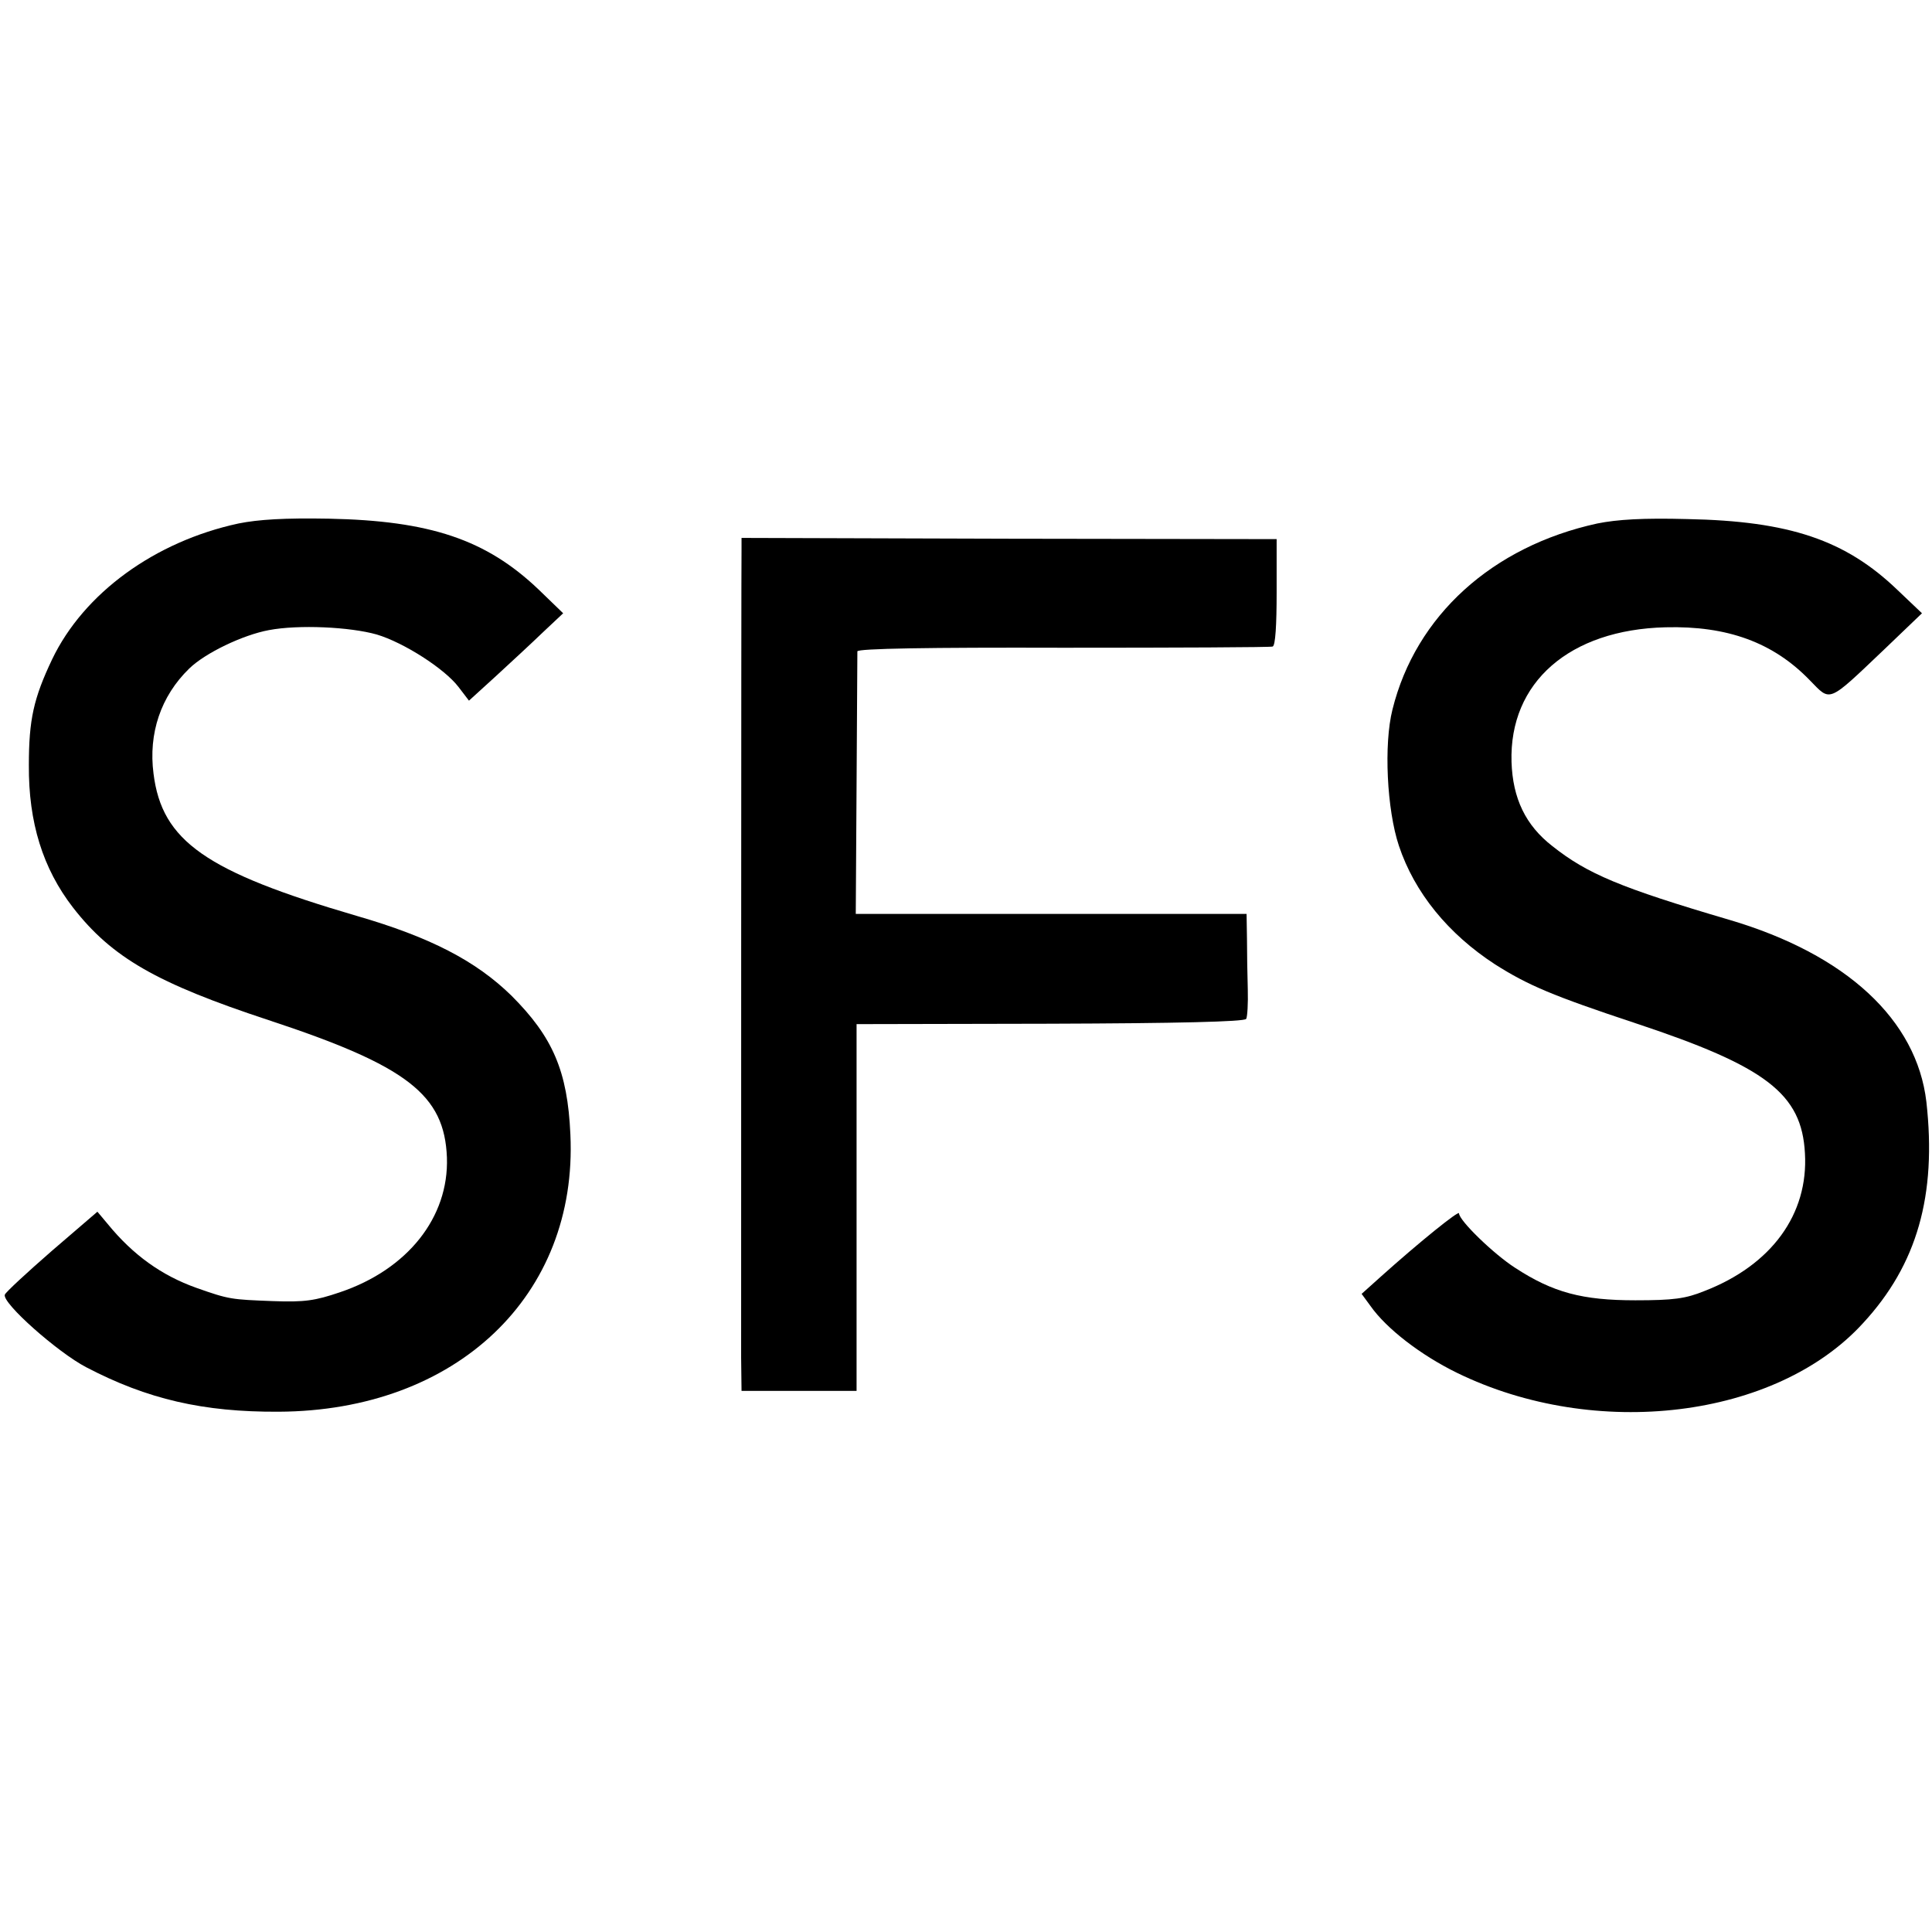 <?xml version="1.0" standalone="no"?>
<!DOCTYPE svg PUBLIC "-//W3C//DTD SVG 20010904//EN"
 "http://www.w3.org/TR/2001/REC-SVG-20010904/DTD/svg10.dtd">
<svg version="1.0" xmlns="http://www.w3.org/2000/svg"
 width="482pt" height="482pt" viewBox="0 0 482 482"
 preserveAspectRatio="xMidYMid meet">
<g transform="translate(0,482) scale(0.1,-0.1)"
fill="#000000" stroke="none">
<path d="M595 3514 c-209 -45 -386 -174 -465 -339 -46 -97 -58 -150 -58 -264
-1 -143 35 -258 110 -355 97 -125 209 -189 488 -281 346 -114 439 -186 445
-343 5 -149 -98 -279 -267 -336 -62 -21 -88 -25 -168 -22 -103 4 -108 4 -190
33 -87 31 -158 82 -221 159 l-26 31 -114 -98 c-62 -54 -115 -103 -117 -109 -7
-21 132 -144 203 -181 153 -80 292 -112 480 -111 444 2 747 290 728 692 -7
158 -44 243 -147 346 -89 87 -203 146 -386 199 -376 110 -486 186 -507 355
-13 100 18 193 89 262 40 39 134 84 199 96 74 14 202 8 269 -11 67 -20 169
-85 204 -131 l26 -34 67 61 c37 34 90 83 118 110 l50 47 -61 59 c-131 125
-271 172 -524 177 -110 2 -175 -2 -225 -12z"/>
<path d="M3985 3514 c-262 -57 -453 -230 -511 -464 -22 -87 -14 -250 16 -340
39 -117 123 -220 240 -296 82 -52 143 -78 351 -147 326 -108 414 -176 422
-324 9 -152 -83 -279 -251 -344 -47 -19 -77 -23 -172 -23 -132 0 -205 19 -300
81 -53 34 -140 118 -140 136 0 8 -98 -71 -194 -157 l-49 -44 22 -30 c40 -57
126 -123 216 -167 346 -169 796 -114 1013 124 135 146 184 319 158 552 -24
205 -200 368 -491 454 -272 80 -355 115 -442 184 -67 52 -99 119 -102 210 -6
199 145 330 384 336 155 4 269 -38 360 -132 53 -54 43 -59 185 76 l95 91 -61
58 c-130 125 -270 172 -524 177 -111 3 -175 -1 -225 -11z"/>
<path d="M1850 3451 c-1 -40 -1 -1925 -1 -2018 l1 -83 144 0 143 0 0 458 0
457 482 1 c318 1 485 5 490 12 3 5 5 39 4 74 -1 34 -2 91 -2 126 l-1 62 -487
0 -488 0 2 322 c1 178 2 328 2 333 1 7 176 10 514 9 281 0 517 1 522 3 7 2 10
54 10 136 l0 132 -668 1 -667 2 0 -27z"/>
</g>
</svg>
